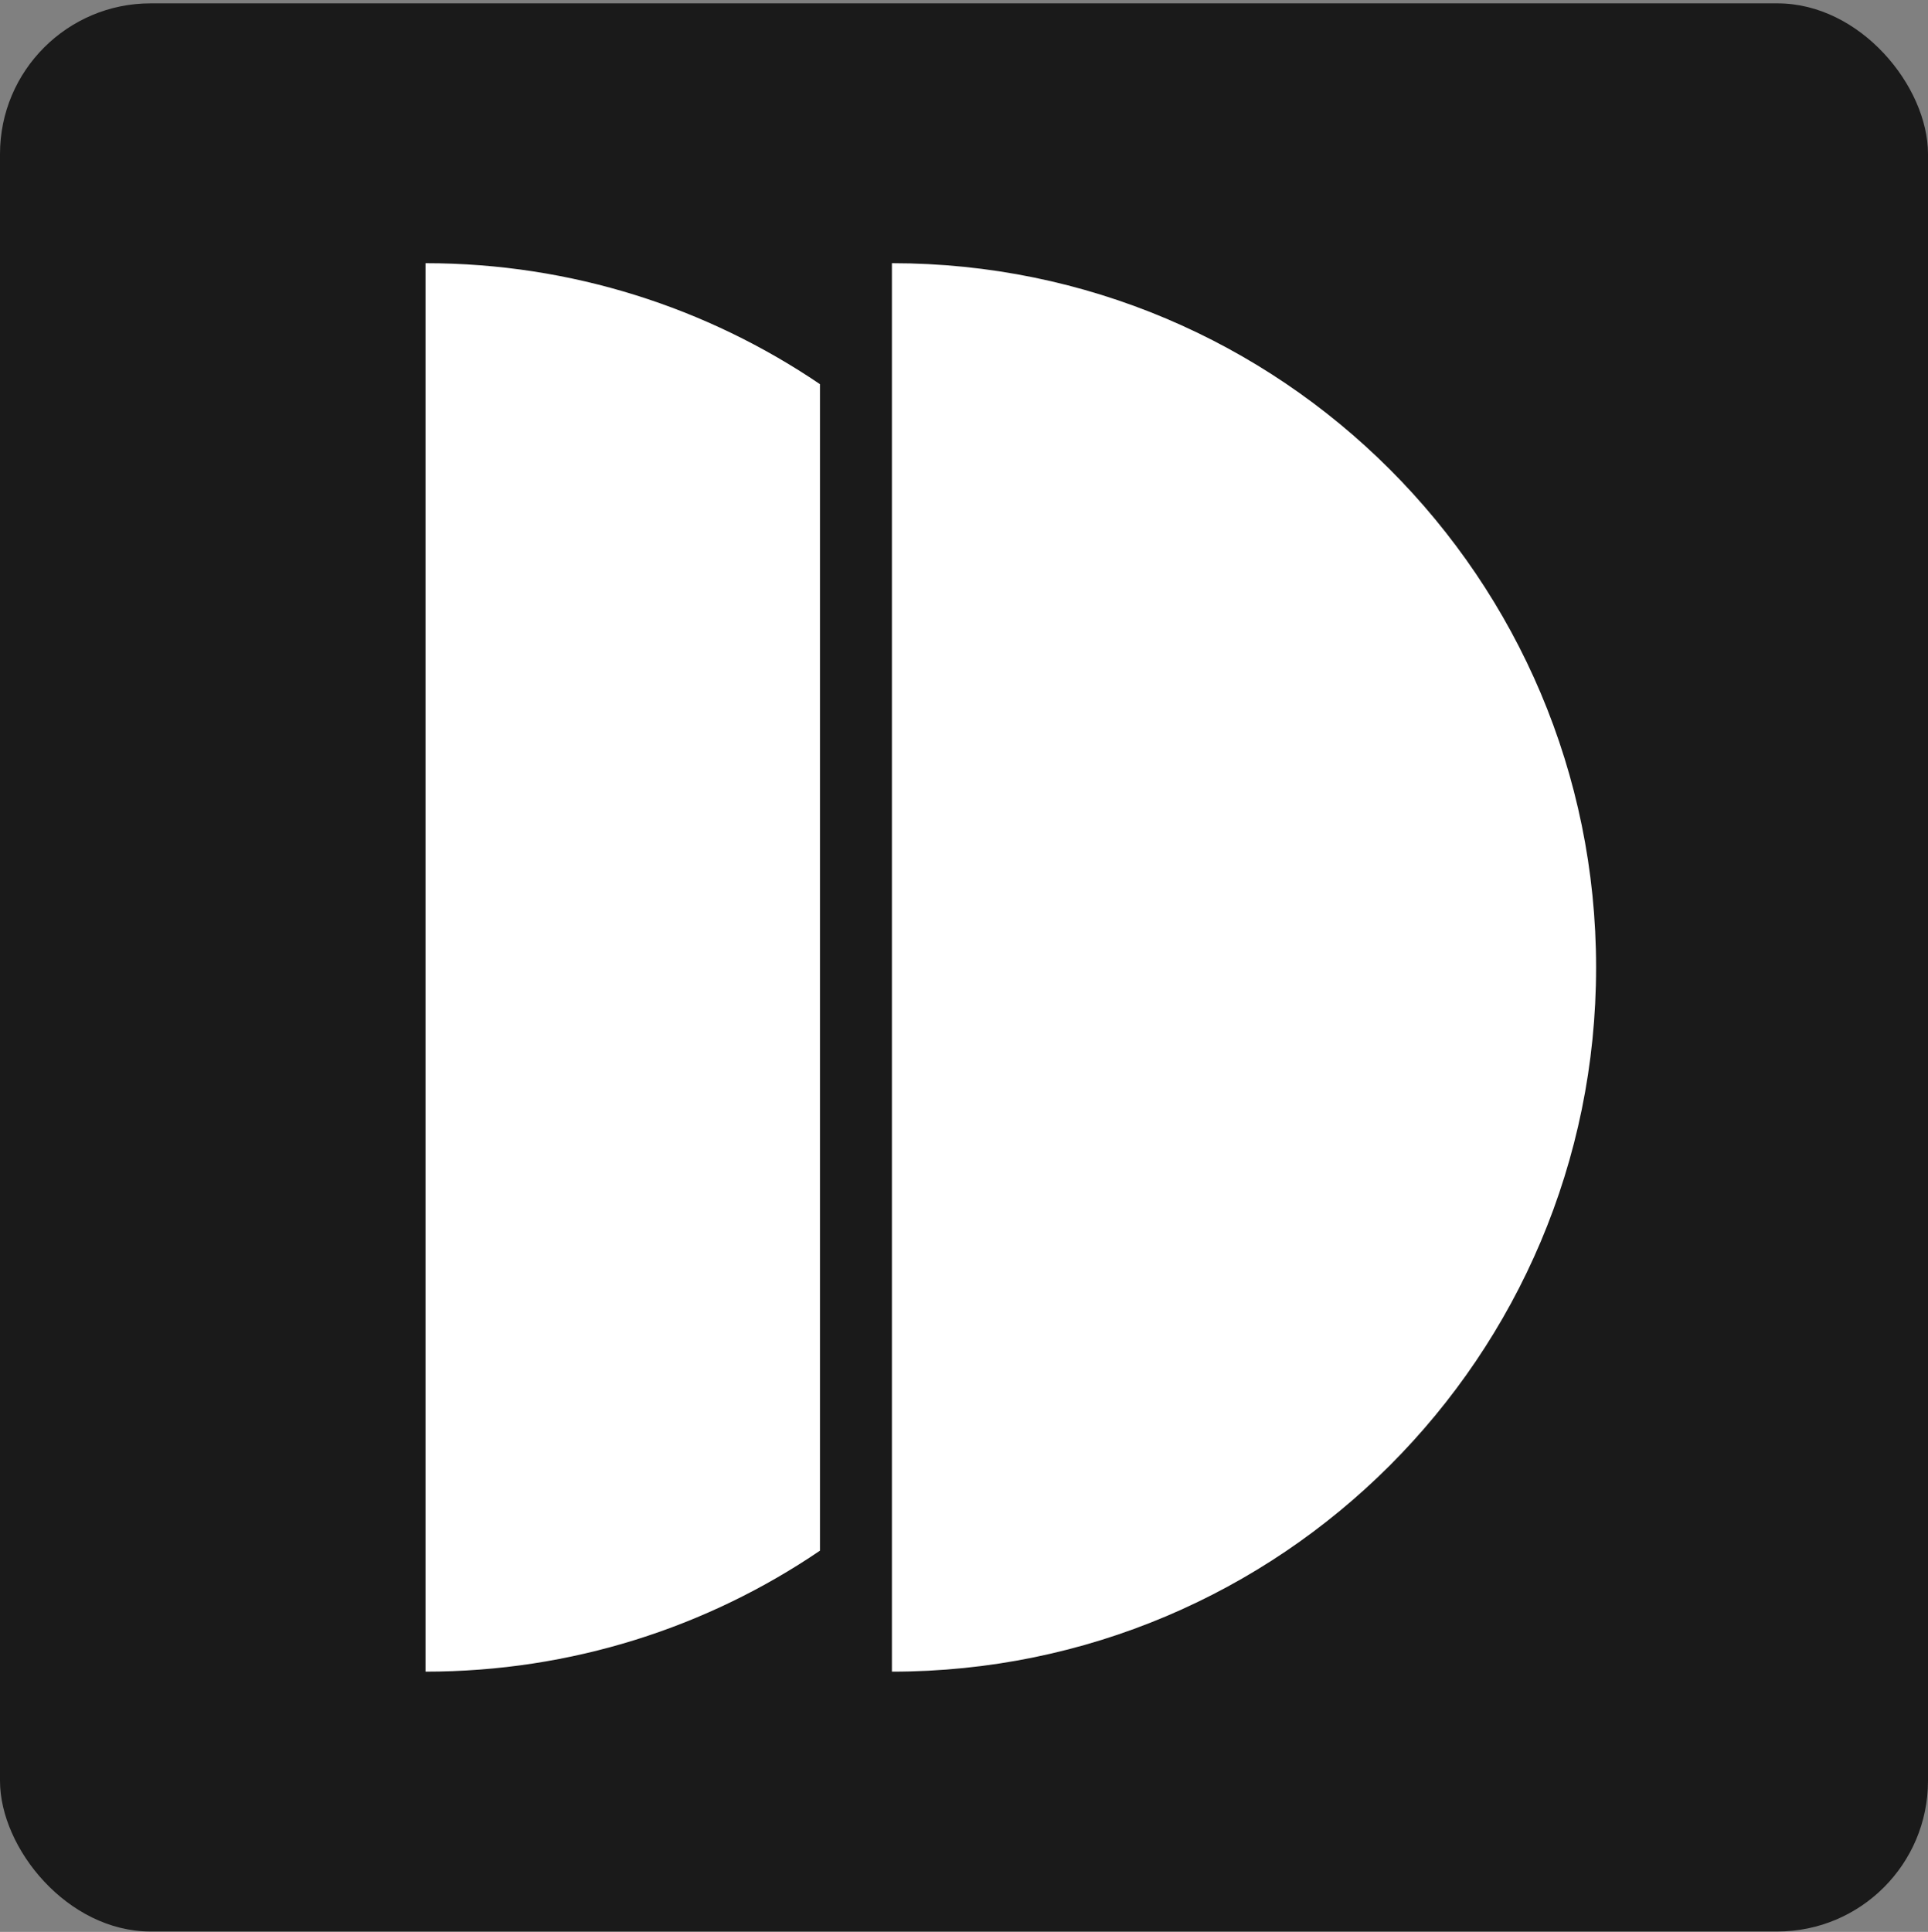 <svg width="512" height="513" viewBox="0 0 512 513" fill="none" xmlns="http://www.w3.org/2000/svg">
<rect x="0" y="0" width="512" height="513" fill="#808080" stroke="none"/>
<rect y="0.89" width="512" height="512" rx="40" fill="#1A1A1A"/>
<path fill-rule="evenodd" clip-rule="evenodd" d="M217.75 411.766C187.911 432.051 151.84 443.89 113 443.89V443.821V69.89C151.771 69.89 187.842 81.729 217.75 102.015V411.766ZM236.858 443.89V69.959V69.89C340.155 69.89 423.858 153.594 423.858 256.89C423.858 360.187 340.155 443.89 236.858 443.89Z" fill="white"/>
</svg>
